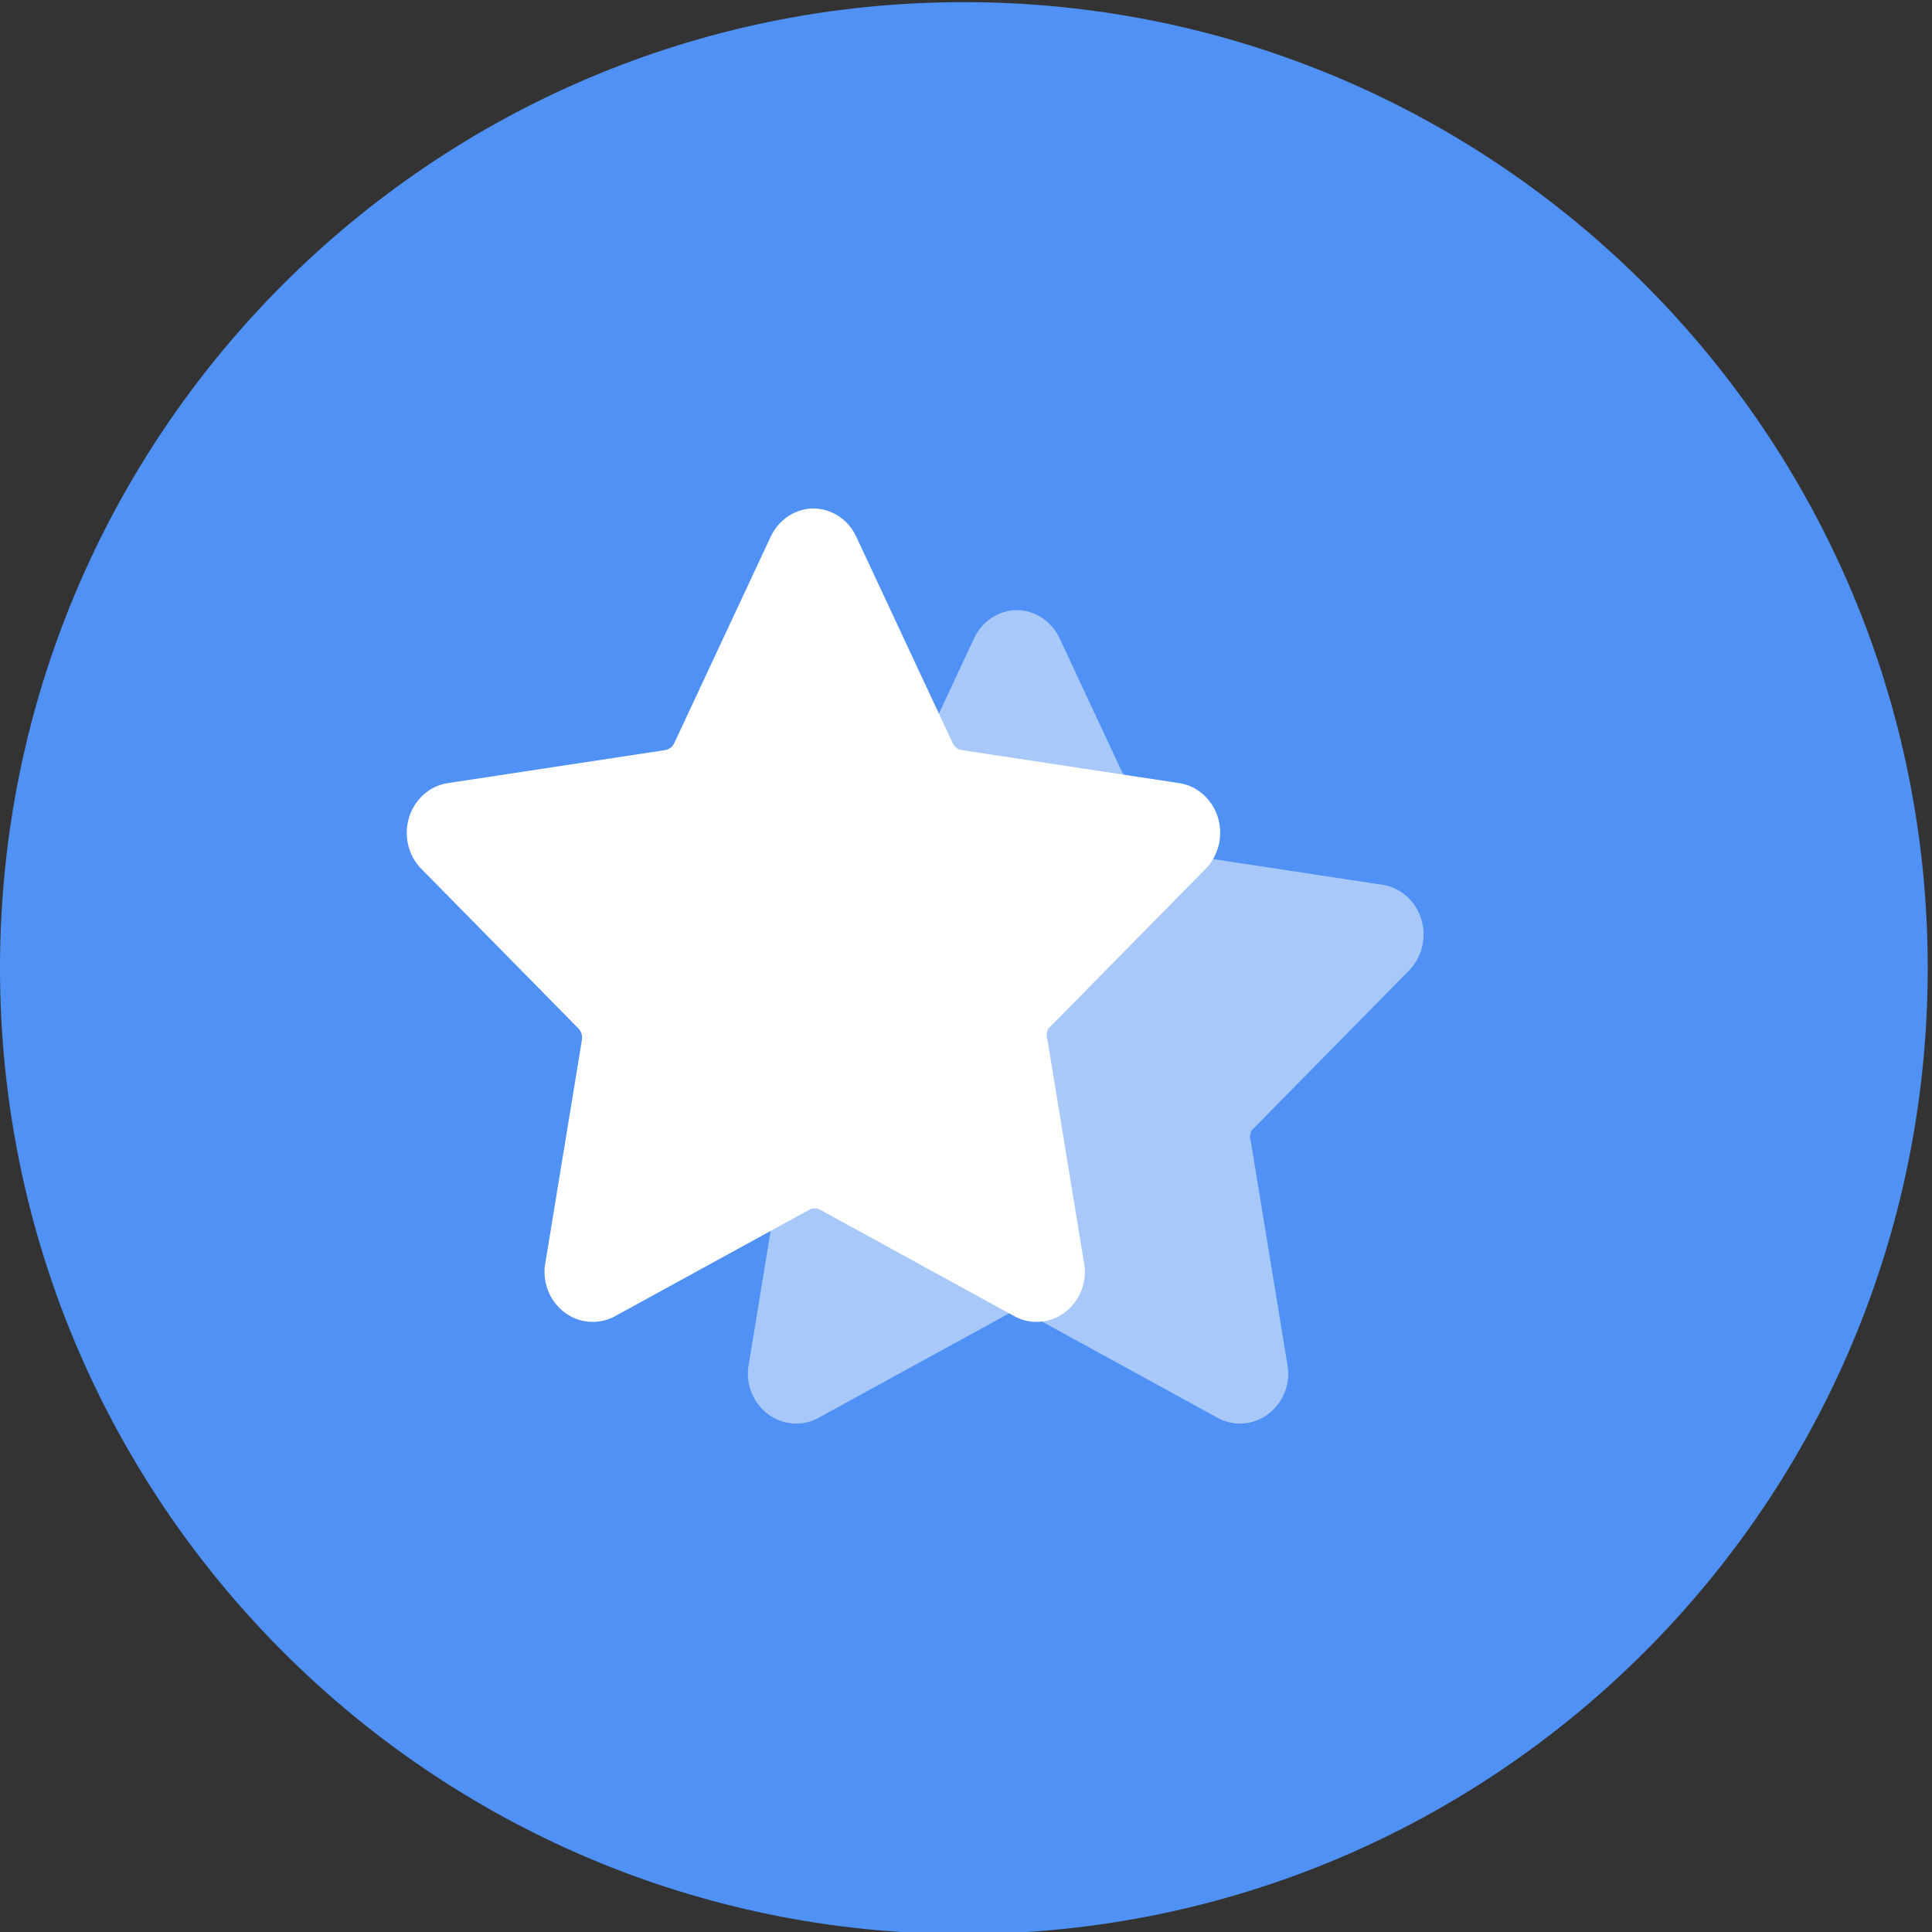 <?xml version="1.0" encoding="UTF-8"?> <svg xmlns="http://www.w3.org/2000/svg" width="19" height="19" viewBox="0 0 19 19" fill="none"><rect x="0" y="0" width="19" height="19" fill="#333333" stroke="none"/> <g clip-path="url(#clip0)"> <path d="M9.479 19.02C14.714 19.02 18.958 14.767 18.958 9.521C18.958 4.274 14.714 0.021 9.479 0.021C4.244 0.021 0 4.274 0 9.521C0 14.767 4.244 19.02 9.479 19.02Z" fill="#5091F5"></path> <path d="M12.31 11.116L13.87 9.531C13.928 9.466 13.969 9.386 13.988 9.3C14.007 9.213 14.003 9.123 13.977 9.038C13.951 8.953 13.903 8.878 13.839 8.819C13.775 8.76 13.697 8.72 13.613 8.704L11.46 8.377C11.44 8.374 11.422 8.366 11.406 8.354C11.39 8.342 11.378 8.326 11.369 8.308L10.418 6.272C10.379 6.191 10.319 6.123 10.246 6.075C10.172 6.027 10.087 6.001 10 6C9.913 6.001 9.828 6.027 9.754 6.075C9.68 6.123 9.621 6.191 9.582 6.272L8.631 8.308C8.622 8.326 8.61 8.342 8.594 8.354C8.578 8.366 8.56 8.374 8.54 8.377L6.387 8.704C6.303 8.72 6.225 8.76 6.161 8.819C6.097 8.878 6.049 8.953 6.023 9.038C5.997 9.123 5.993 9.213 6.012 9.3C6.031 9.386 6.071 9.466 6.13 9.531L7.69 11.116C7.703 11.13 7.713 11.147 7.719 11.166C7.725 11.185 7.726 11.205 7.723 11.225L7.357 13.458C7.349 13.545 7.363 13.633 7.398 13.712C7.433 13.791 7.488 13.859 7.556 13.91C7.625 13.96 7.705 13.991 7.788 13.998C7.872 14.006 7.956 13.99 8.032 13.953L9.957 12.898C9.974 12.889 9.993 12.884 10.012 12.884C10.031 12.884 10.05 12.889 10.067 12.898L11.992 13.953C12.068 13.99 12.152 14.006 12.235 13.998C12.319 13.991 12.399 13.96 12.467 13.91C12.536 13.859 12.591 13.791 12.626 13.712C12.661 13.633 12.675 13.545 12.667 13.458L12.301 11.225C12.294 11.207 12.292 11.188 12.294 11.169C12.295 11.15 12.301 11.132 12.31 11.116Z" fill="white" fill-opacity="0.5"></path> <path d="M10.31 10.116L11.87 8.531C11.928 8.466 11.969 8.386 11.988 8.3C12.007 8.213 12.003 8.123 11.977 8.038C11.951 7.953 11.903 7.878 11.839 7.819C11.775 7.76 11.697 7.72 11.613 7.704L9.46 7.377C9.44 7.374 9.422 7.366 9.406 7.354C9.39 7.342 9.378 7.326 9.369 7.308L8.418 5.272C8.379 5.191 8.32 5.123 8.246 5.075C8.172 5.027 8.087 5.001 8 5C7.913 5.001 7.828 5.027 7.754 5.075C7.68 5.123 7.621 5.191 7.582 5.272L6.631 7.308C6.622 7.326 6.61 7.342 6.594 7.354C6.578 7.366 6.56 7.374 6.54 7.377L4.387 7.704C4.303 7.72 4.225 7.76 4.161 7.819C4.097 7.878 4.049 7.953 4.023 8.038C3.997 8.123 3.993 8.213 4.012 8.3C4.031 8.386 4.071 8.466 4.13 8.531L5.69 10.116C5.703 10.13 5.713 10.147 5.719 10.166C5.725 10.185 5.726 10.205 5.723 10.225L5.357 12.458C5.349 12.545 5.363 12.633 5.398 12.712C5.433 12.791 5.488 12.859 5.556 12.91C5.625 12.96 5.705 12.991 5.788 12.998C5.872 13.006 5.956 12.99 6.032 12.953L7.957 11.898C7.974 11.889 7.993 11.884 8.012 11.884C8.031 11.884 8.05 11.889 8.067 11.898L9.992 12.953C10.068 12.99 10.152 13.006 10.235 12.998C10.319 12.991 10.399 12.96 10.467 12.91C10.536 12.859 10.591 12.791 10.626 12.712C10.661 12.633 10.675 12.545 10.667 12.458L10.301 10.225C10.294 10.207 10.292 10.188 10.294 10.169C10.295 10.15 10.301 10.132 10.31 10.116Z" fill="white"></path> </g> <defs> <clipPath id="clip0"> <rect width="19" height="19" fill="white"></rect> </clipPath> </defs> </svg> 
